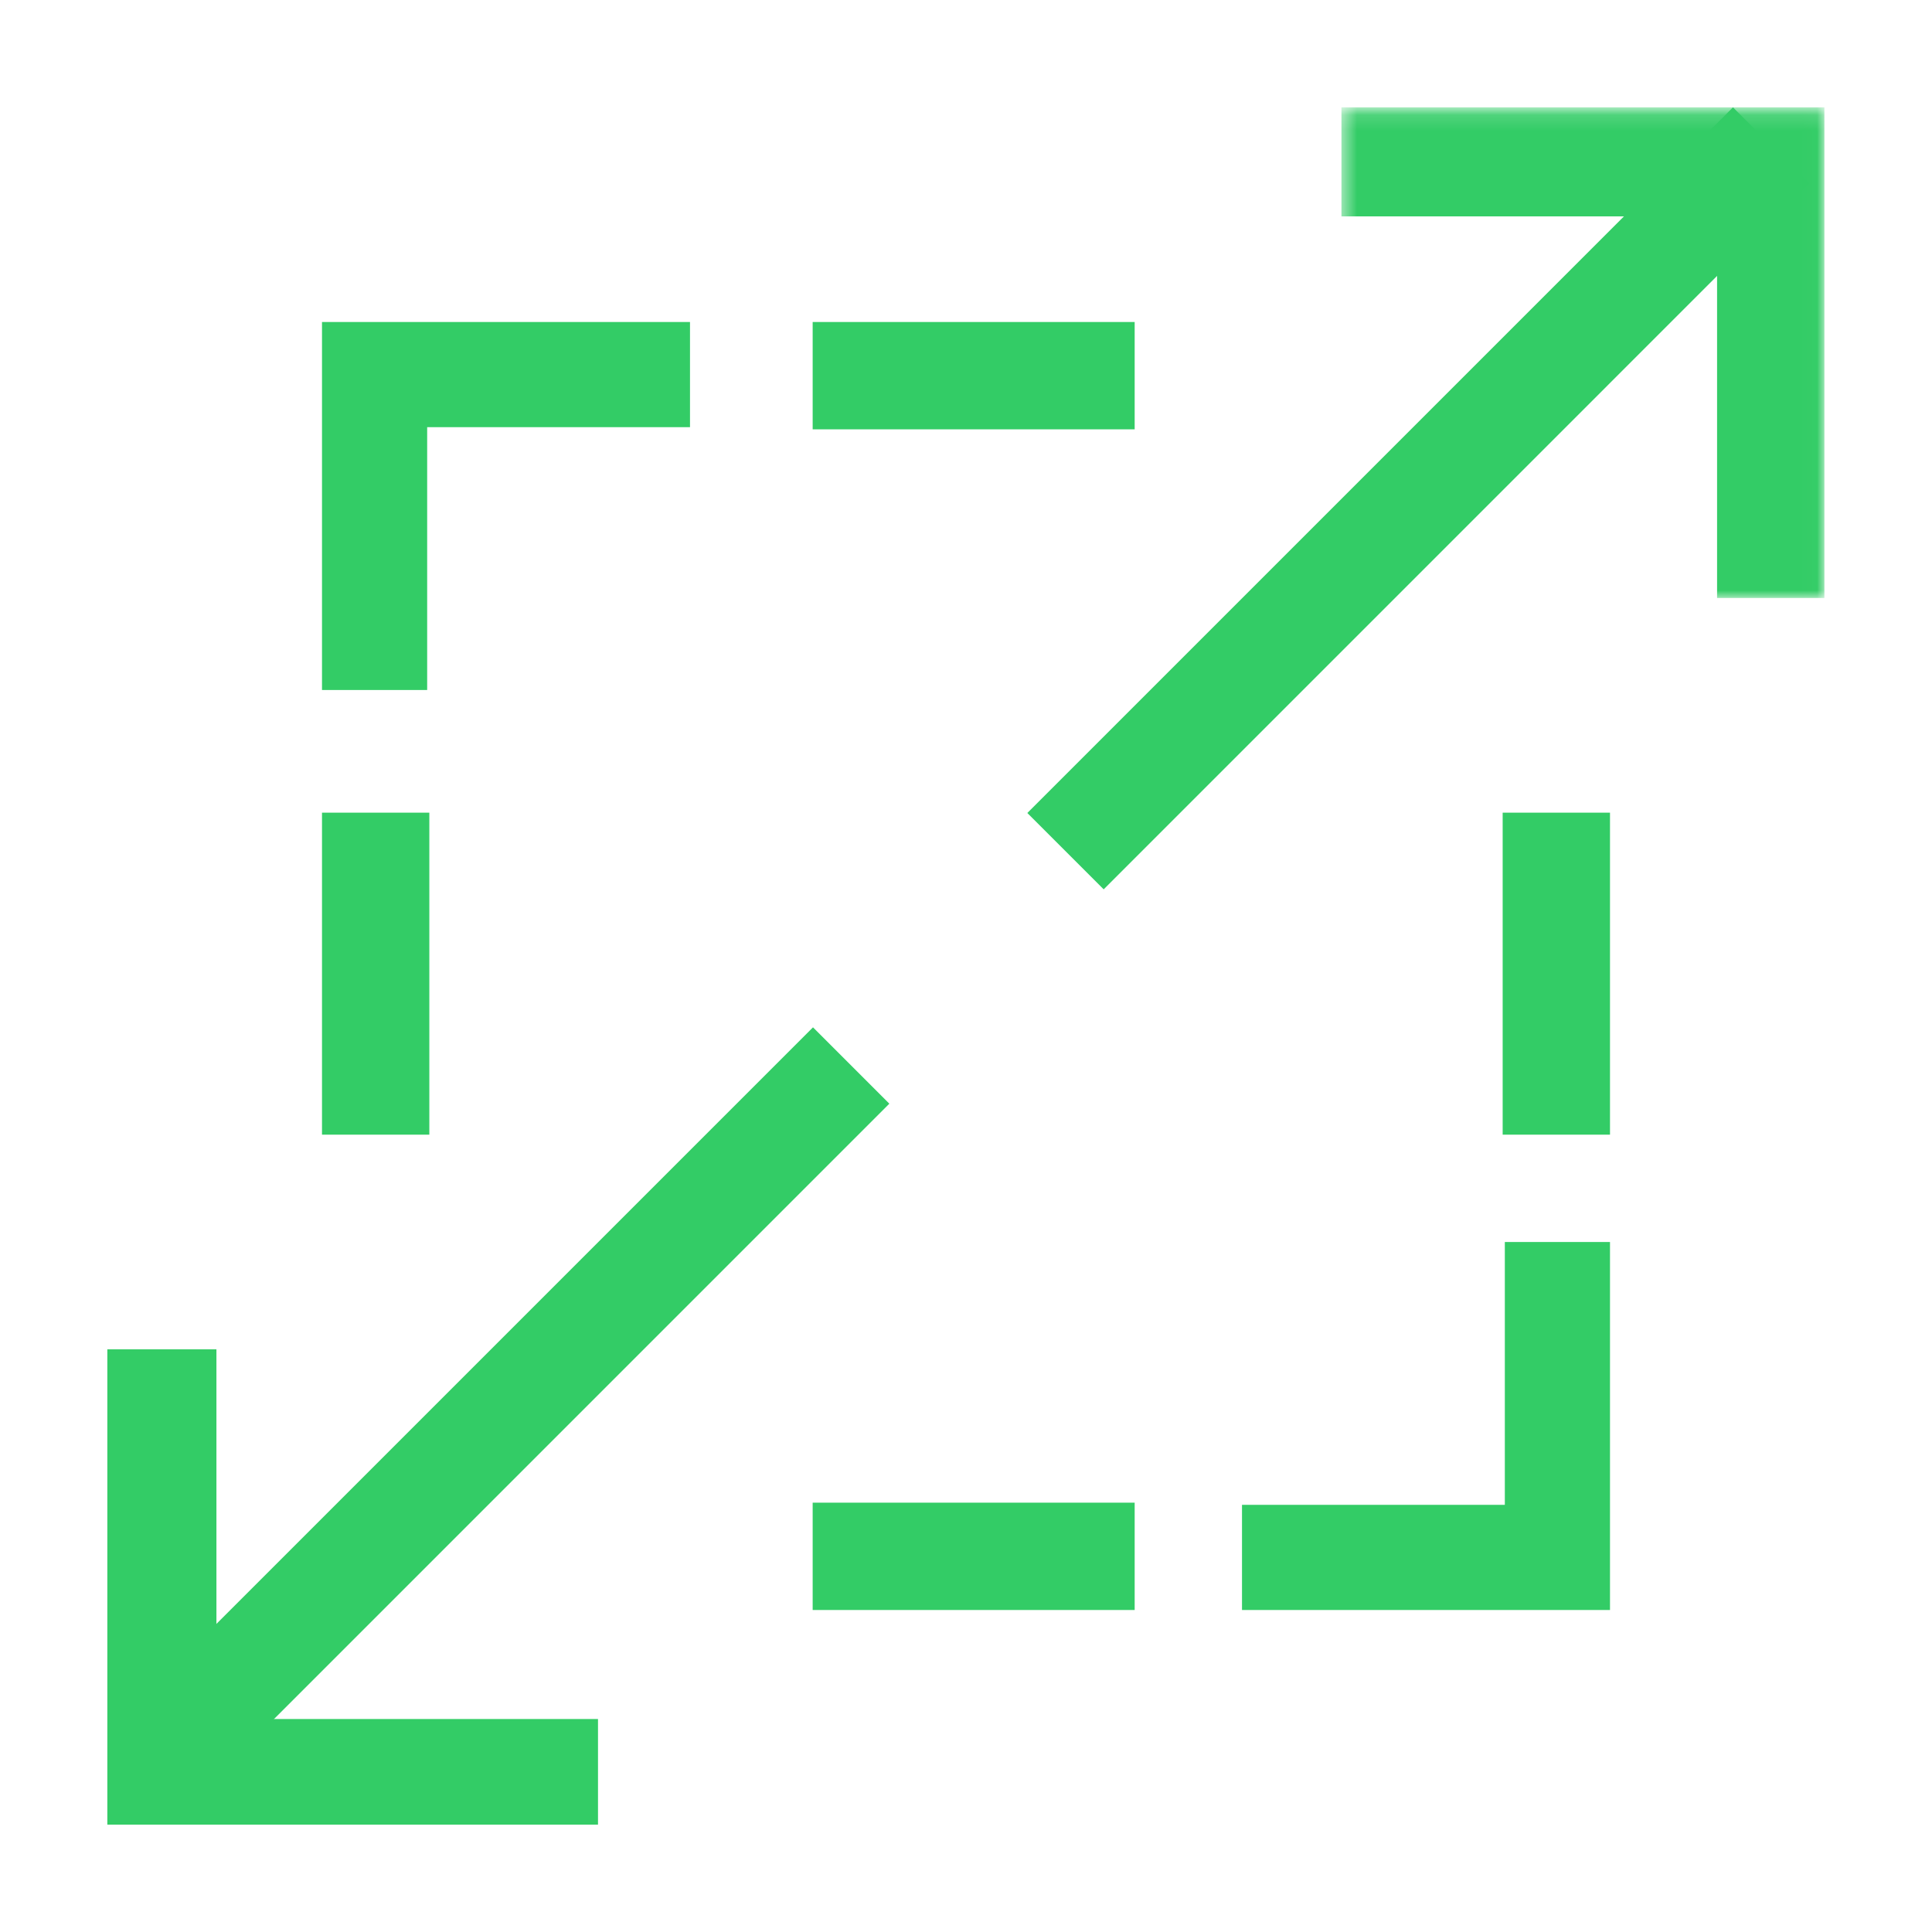 <?xml version="1.0" encoding="UTF-8"?>
<svg width="126px" height="126px" viewBox="0 0 126 126" version="1.1" xmlns="http://www.w3.org/2000/svg" xmlns:xlink="http://www.w3.org/1999/xlink">
    <title>standout-scalability</title>
    <defs>
        <polygon id="path-1" points="0.486 0.142 31.983 0.142 31.983 32 0.486 32"></polygon>
    </defs>
    <g id="Page-1" stroke="none" stroke-width="1" fill="none" fill-rule="evenodd">
        <g id="Artboard" transform="translate(-308, -336)">
            <g id="standout-scalability" transform="translate(308, 336)">
                <g id="Group-2" transform="translate(7, 7)">
                    <g id="Fill-1-Clipped" transform="translate(80, 0)">
                        <mask id="mask-2" fill="white">
                            <use xlink:href="#path-1"></use>
                        </mask>
                        <g id="path-1"></g>
                        <polyline id="Fill-1" fill="#33CC66" fill-rule="nonzero" mask="url(#mask-2)" points="31.983 32 24.983 32 24.983 7.111 0.486 7.111 0.486 0 31.983 0 31.983 32"></polyline>
                    </g>
                    <polyline id="Fill-4" fill="#33CC66" fill-rule="nonzero" points="64.979 51 60 46.022 106.021 0 111 4.978 64.979 51"></polyline>
                    <polyline id="Fill-5" fill="#33CC66" fill-rule="nonzero" points="32 112 0 112 0 81 7.115 81 7.115 105.11 32 105.11 32 112"></polyline>
                    <polyline id="Fill-6" fill="#33CC66" fill-rule="nonzero" points="4.982 111 0 106.021 46.022 60 51 64.979 4.982 111"></polyline>
                    <polyline id="Fill-7" fill="#33CC66" fill-rule="nonzero" points="20.859 38 14 38 14 14 38 14 38 20.859 20.859 20.859 20.859 38"></polyline>
                    <polygon id="Fill-8" fill="#33CC66" fill-rule="nonzero" points="14 67 21 67 21 46 14 46"></polygon>
                    <polygon id="Fill-9" fill="#33CC66" fill-rule="nonzero" points="46 21 67 21 67 14 46 14"></polygon>
                    <polyline id="Fill-10" fill="#33CC66" fill-rule="nonzero" points="98 98 74 98 74 91.141 91.141 91.141 91.141 74 98 74 98 98"></polyline>
                    <polygon id="Fill-11" fill="#33CC66" fill-rule="nonzero" points="91 67 98 67 98 46 91 46"></polygon>
                    <polygon id="Fill-12" fill="#33CC66" fill-rule="nonzero" points="46 98 67 98 67 91 46 91"></polygon>
                </g>
                <rect id="Rectangle" x="0" y="0" width="126" height="126"></rect>
            </g>
        </g>
    </g>
</svg>